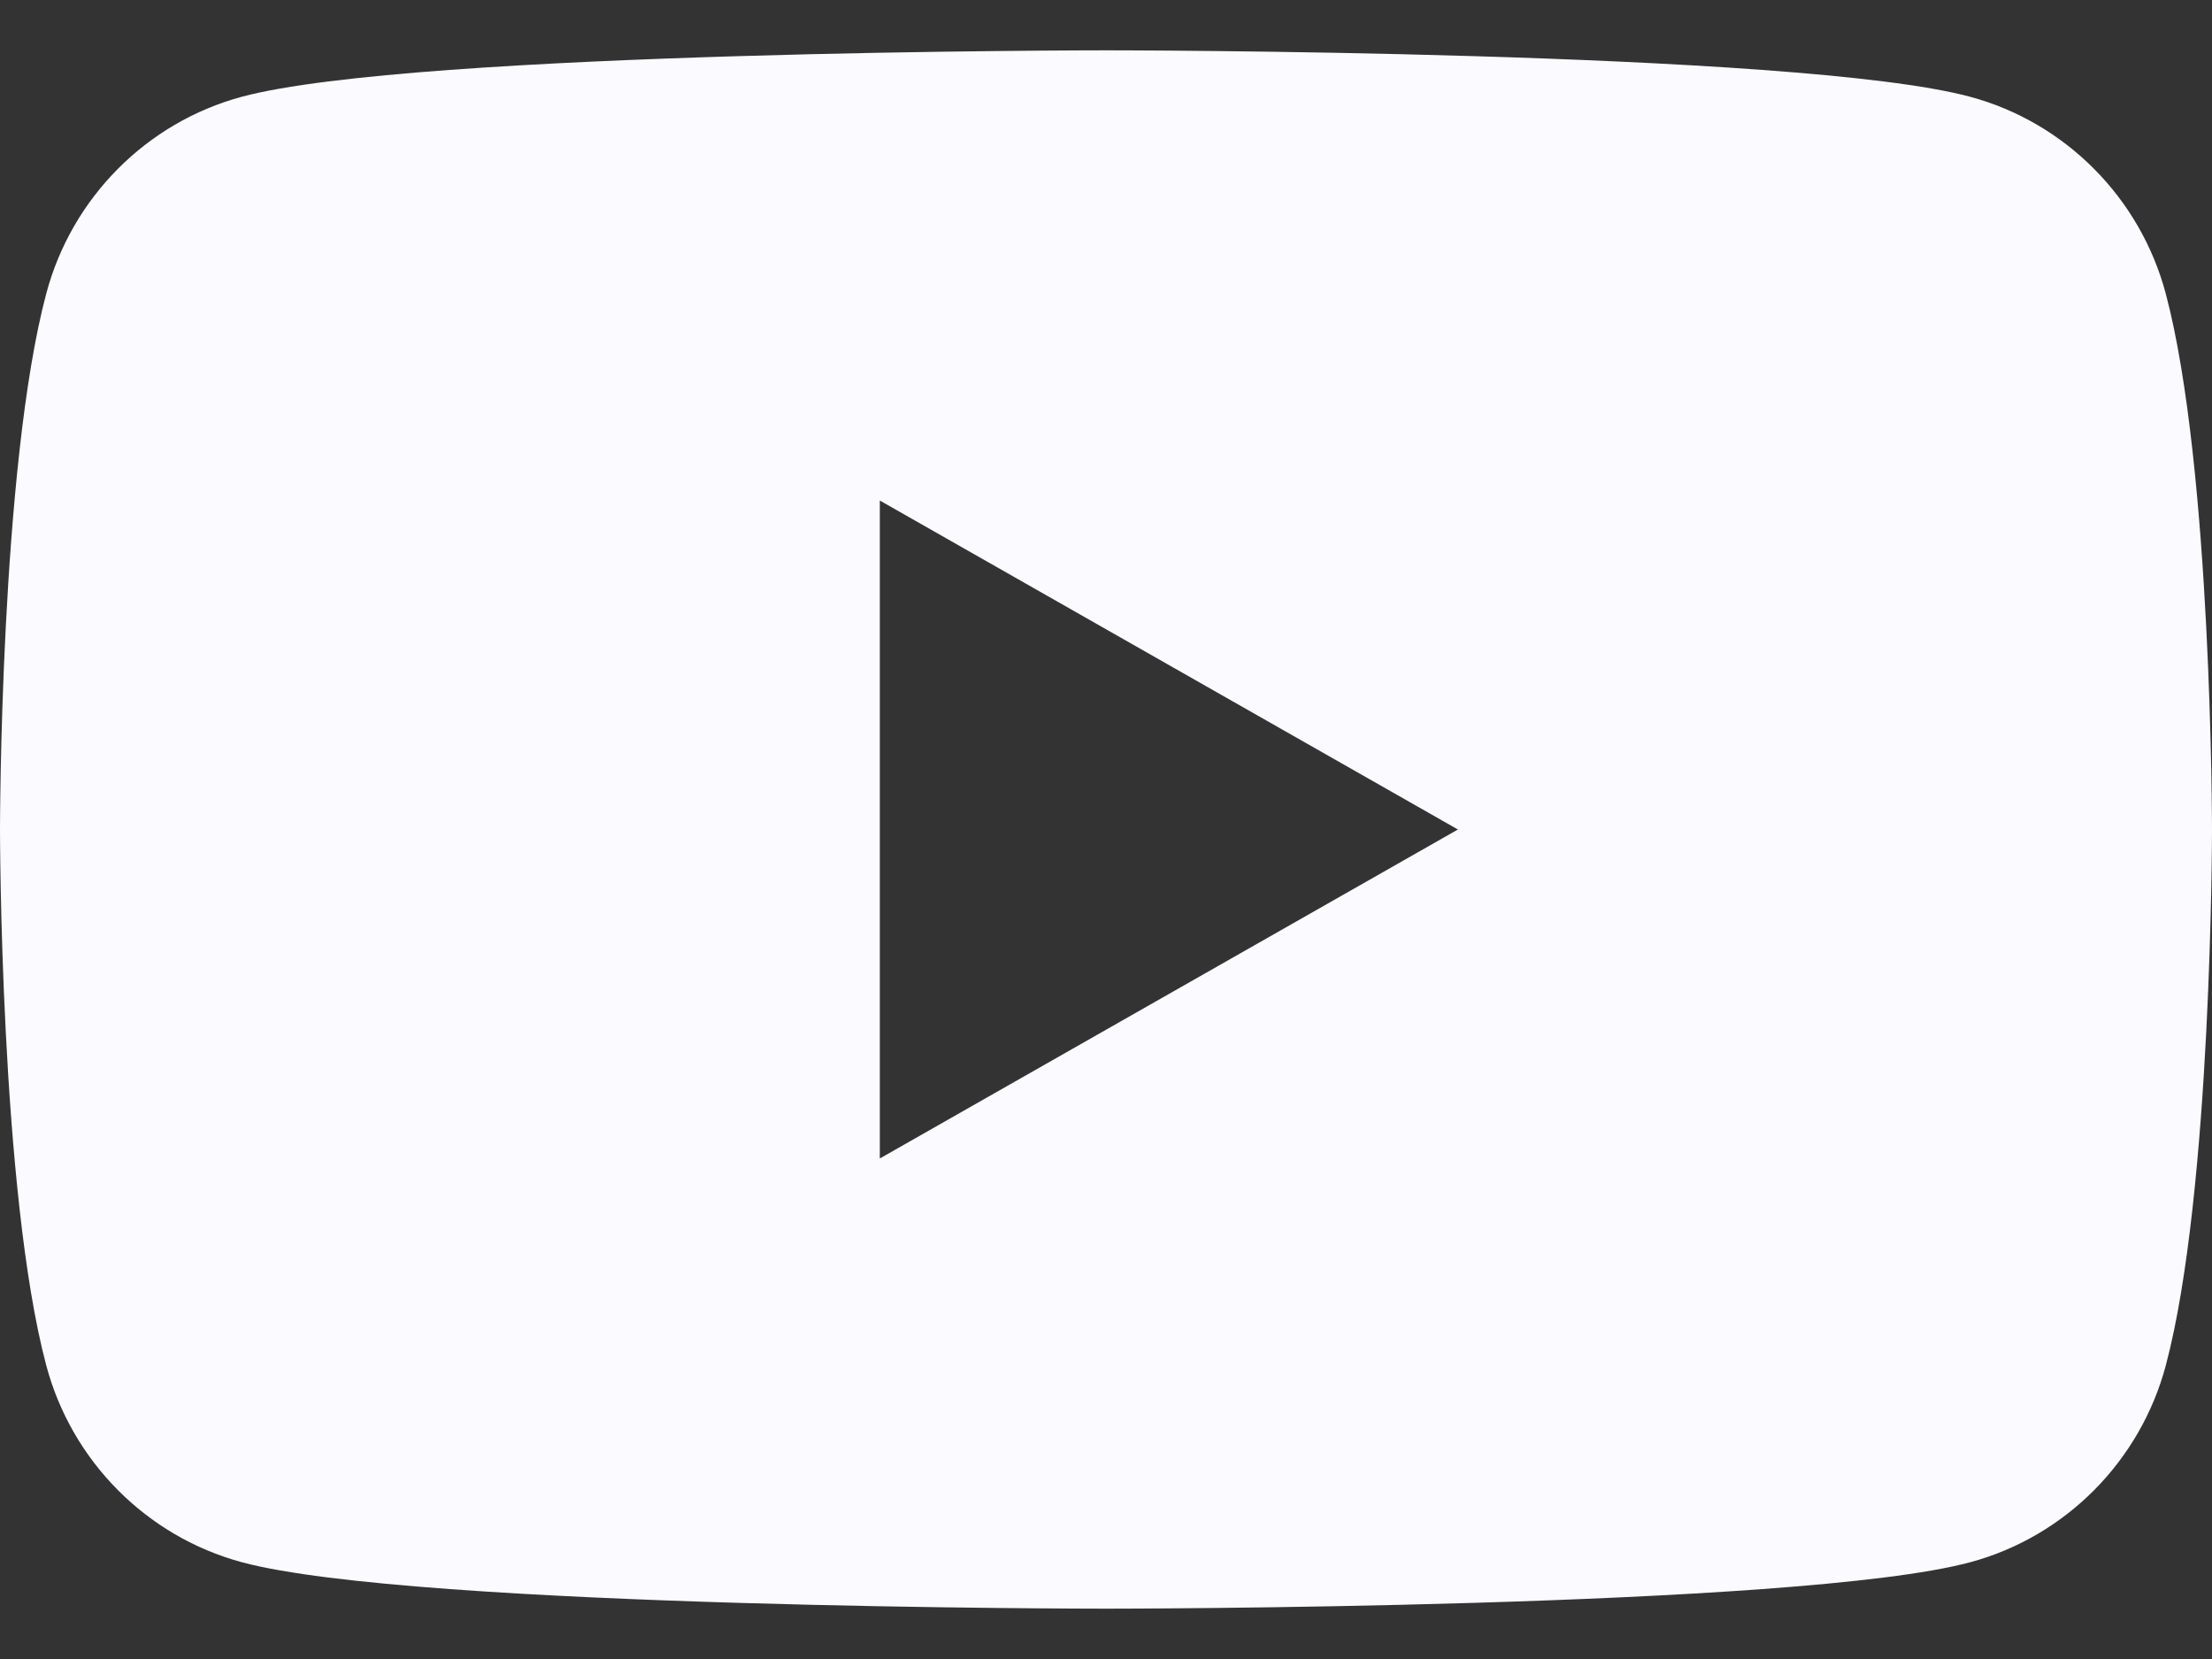 <svg width="32" height="24" viewBox="0 0 32 24" fill="none" xmlns="http://www.w3.org/2000/svg">
<rect x="0" y="0" width="32" height="24" fill="#333333" stroke="none"/>
<g id="XMLID_184_">
<path id="Vector" d="M31.331 4.248C30.963 2.863 29.879 1.771 28.501 1.4C26.007 0.728 16 0.728 16 0.728C16 0.728 5.993 0.728 3.497 1.4C2.121 1.771 1.037 2.861 0.669 4.248C0 6.76 0 12 0 12C0 12 0 17.24 0.669 19.752C1.037 21.137 2.121 22.229 3.499 22.6C5.993 23.272 16 23.272 16 23.272C16 23.272 26.007 23.272 28.503 22.6C29.879 22.229 30.963 21.139 31.332 19.752C32 17.24 32 12 32 12C32 12 32 6.76 31.331 4.248ZM12.728 16.759V7.241L21.091 12L12.728 16.759Z" fill="#FAFAFF"/>
</g>
</svg>
